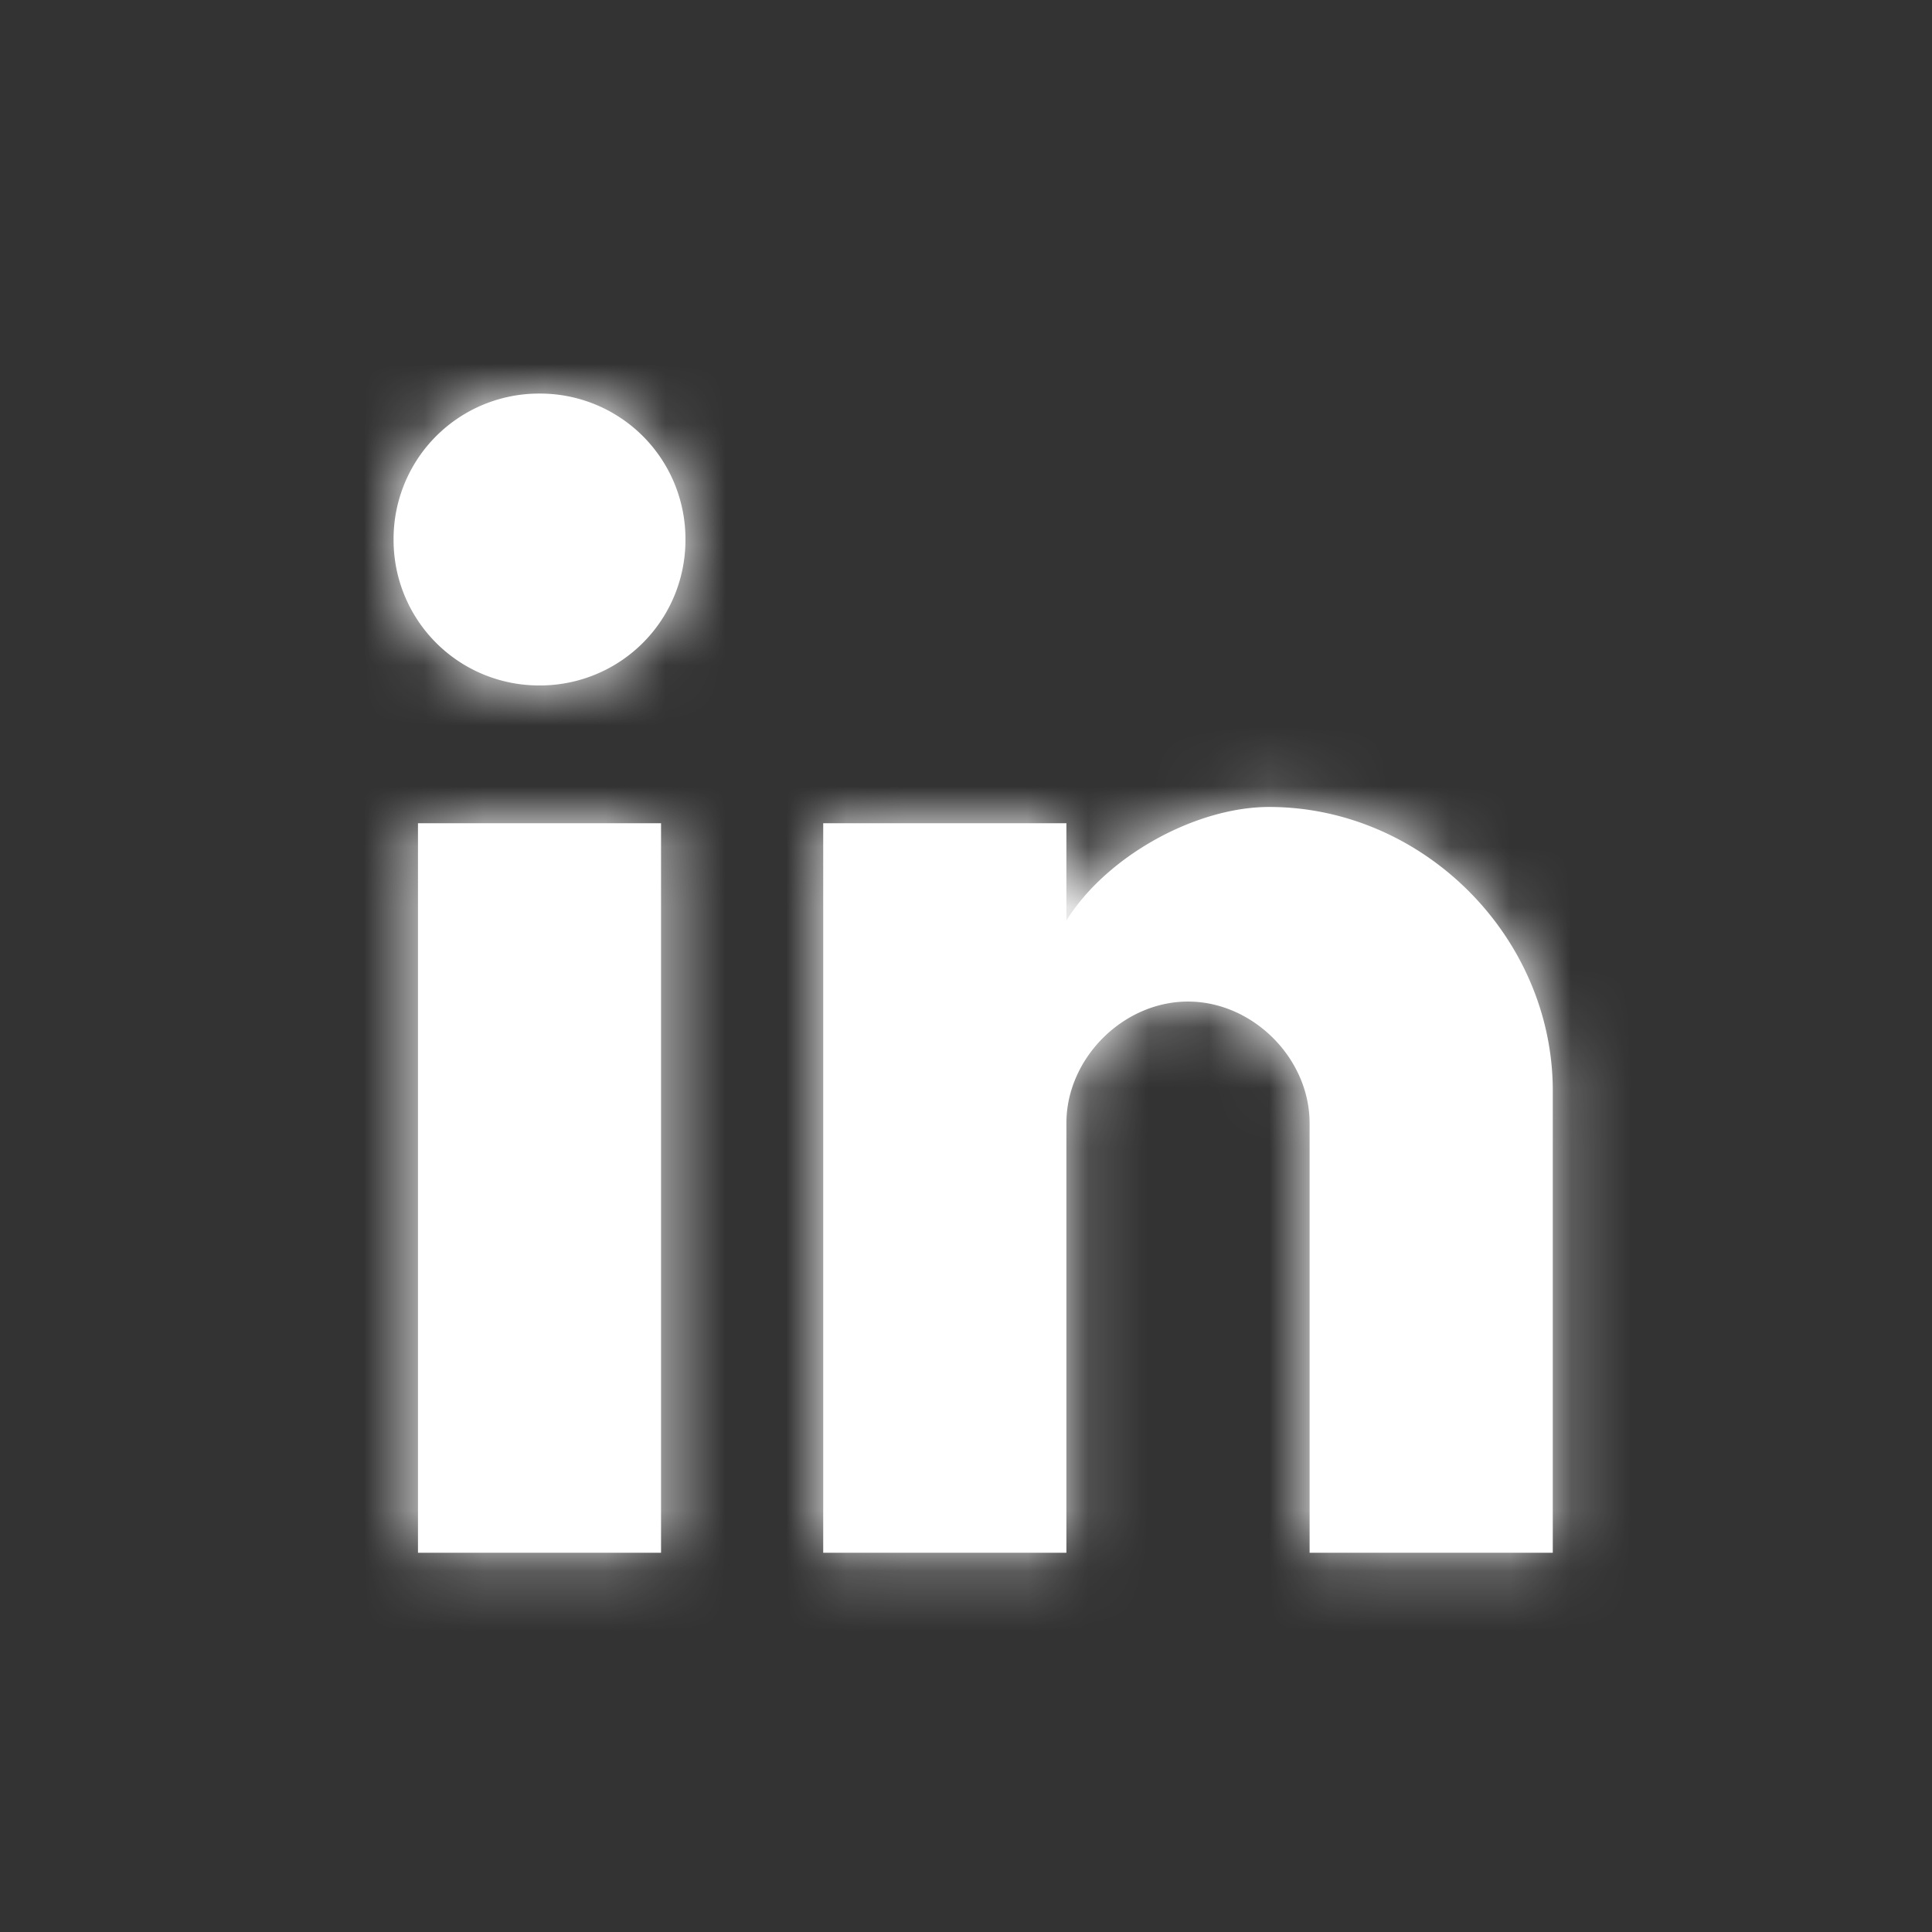 <svg xmlns="http://www.w3.org/2000/svg" xmlns:xlink="http://www.w3.org/1999/xlink" viewBox="0 0 32 32"><rect x="0" y="0" width="32" height="32" fill="#333333" stroke="none"/><defs><path id="a" d="M4.43 19.2H.404V7.116H4.43V19.2zM2.418 4.834A2.407 2.407 0 010 2.417 2.407 2.407 0 012.417 0a2.407 2.407 0 012.417 2.417 2.407 2.407 0 01-2.417 2.417zM19.2 19.2h-4.028v-7.116c0-1.074-.94-2.014-2.014-2.014-1.074 0-2.014.94-2.014 2.014V19.2H7.116V7.116h4.028v1.611c.671-1.074 2.148-1.88 3.357-1.88 2.55 0 4.699 2.149 4.699 4.7V19.2z"/></defs><g fill="#fff" fill-rule="evenodd" transform="translate(6.519 6.519)"><mask id="b"><use xlink:href="#a"/></mask><use fill-rule="nonzero" xlink:href="#a"/><g fill-rule="nonzero" mask="url(#b)"><path d="M-224.519-223.519h467v467h-467z"/></g></g></svg>
